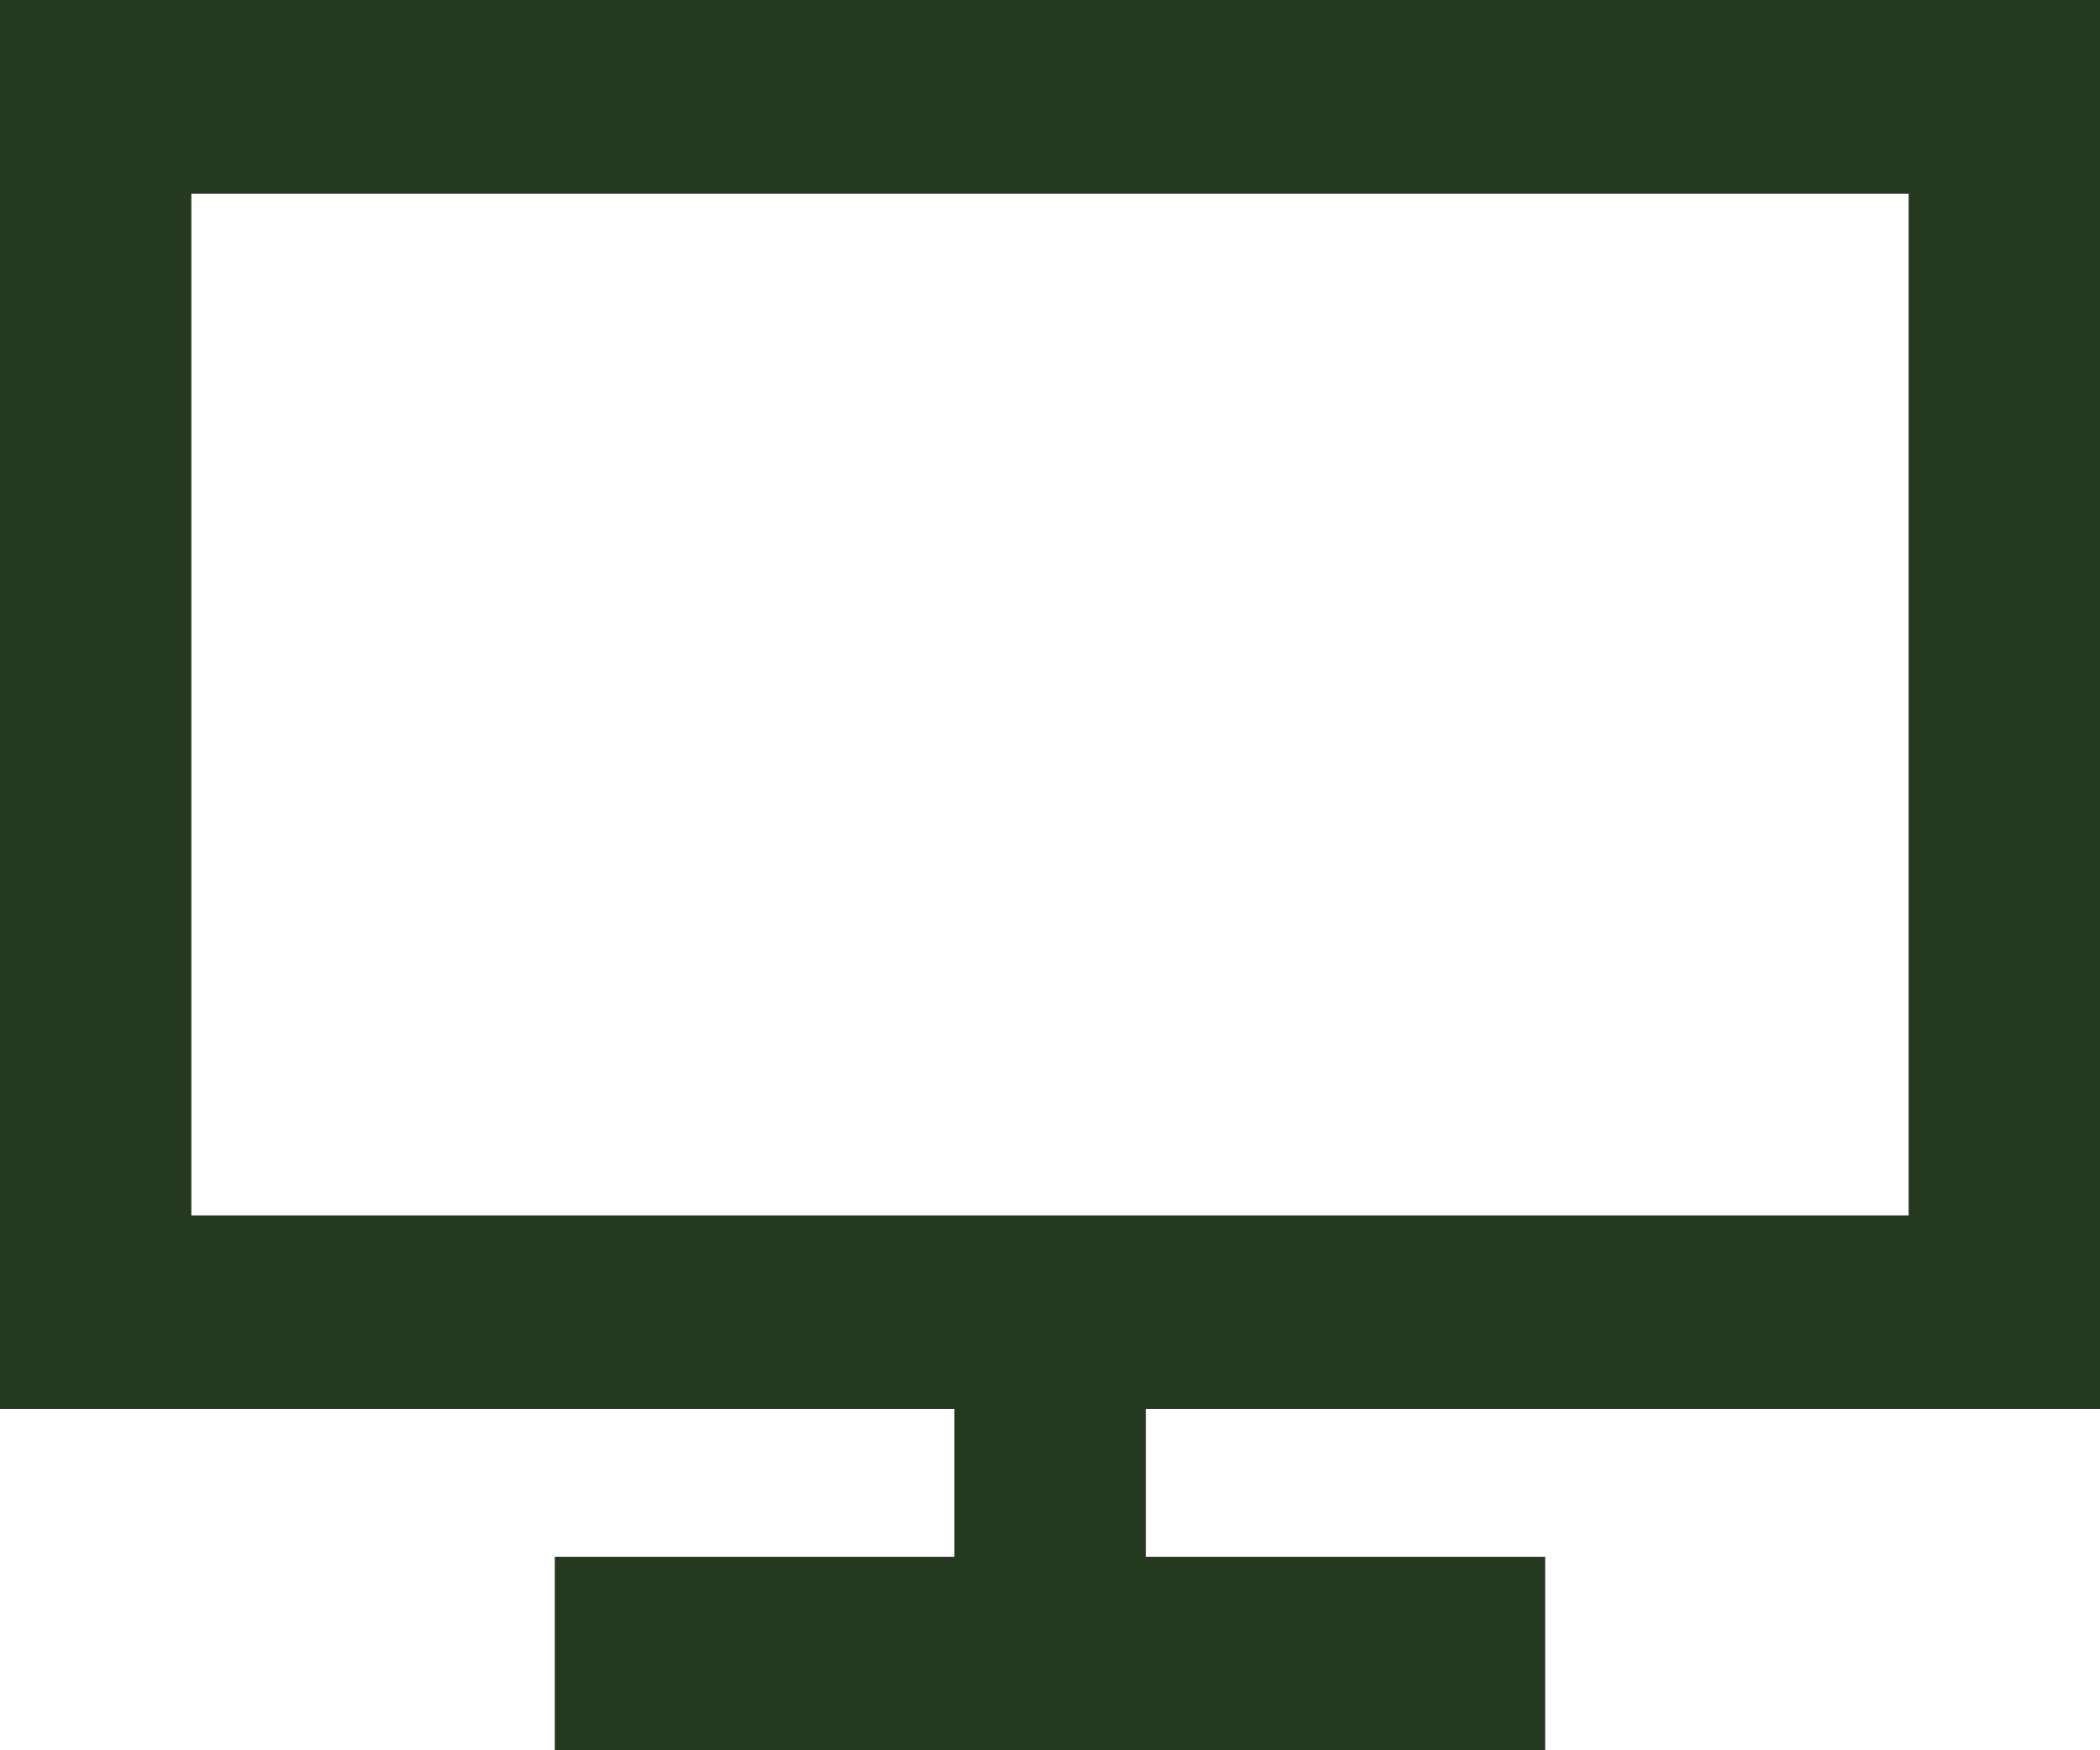 <?xml version="1.0" encoding="UTF-8"?>
<svg width="24px" height="20px" viewBox="0 0 24 20" version="1.1" xmlns="http://www.w3.org/2000/svg" xmlns:xlink="http://www.w3.org/1999/xlink">
    <title>Fill 1</title>
    <g id="Work" stroke="none" stroke-width="1" fill="none" fill-rule="evenodd">
        <g id="Dunshire-Work-AA_d" transform="translate(-701, -1396)" fill="#253921">
            <path d="M701,1396 L701,1412.099 L711.908,1412.099 L711.908,1413.789 L707.341,1413.789 L707.341,1416 L718.659,1416 L718.659,1413.789 L714.095,1413.789 L714.095,1412.099 L725,1412.099 L725,1396 L701,1396 Z M703.187,1409.888 L722.813,1409.888 L722.813,1398.214 L703.187,1398.214 L703.187,1409.888 Z" id="Fill-1"></path>
        </g>
    </g>
</svg>